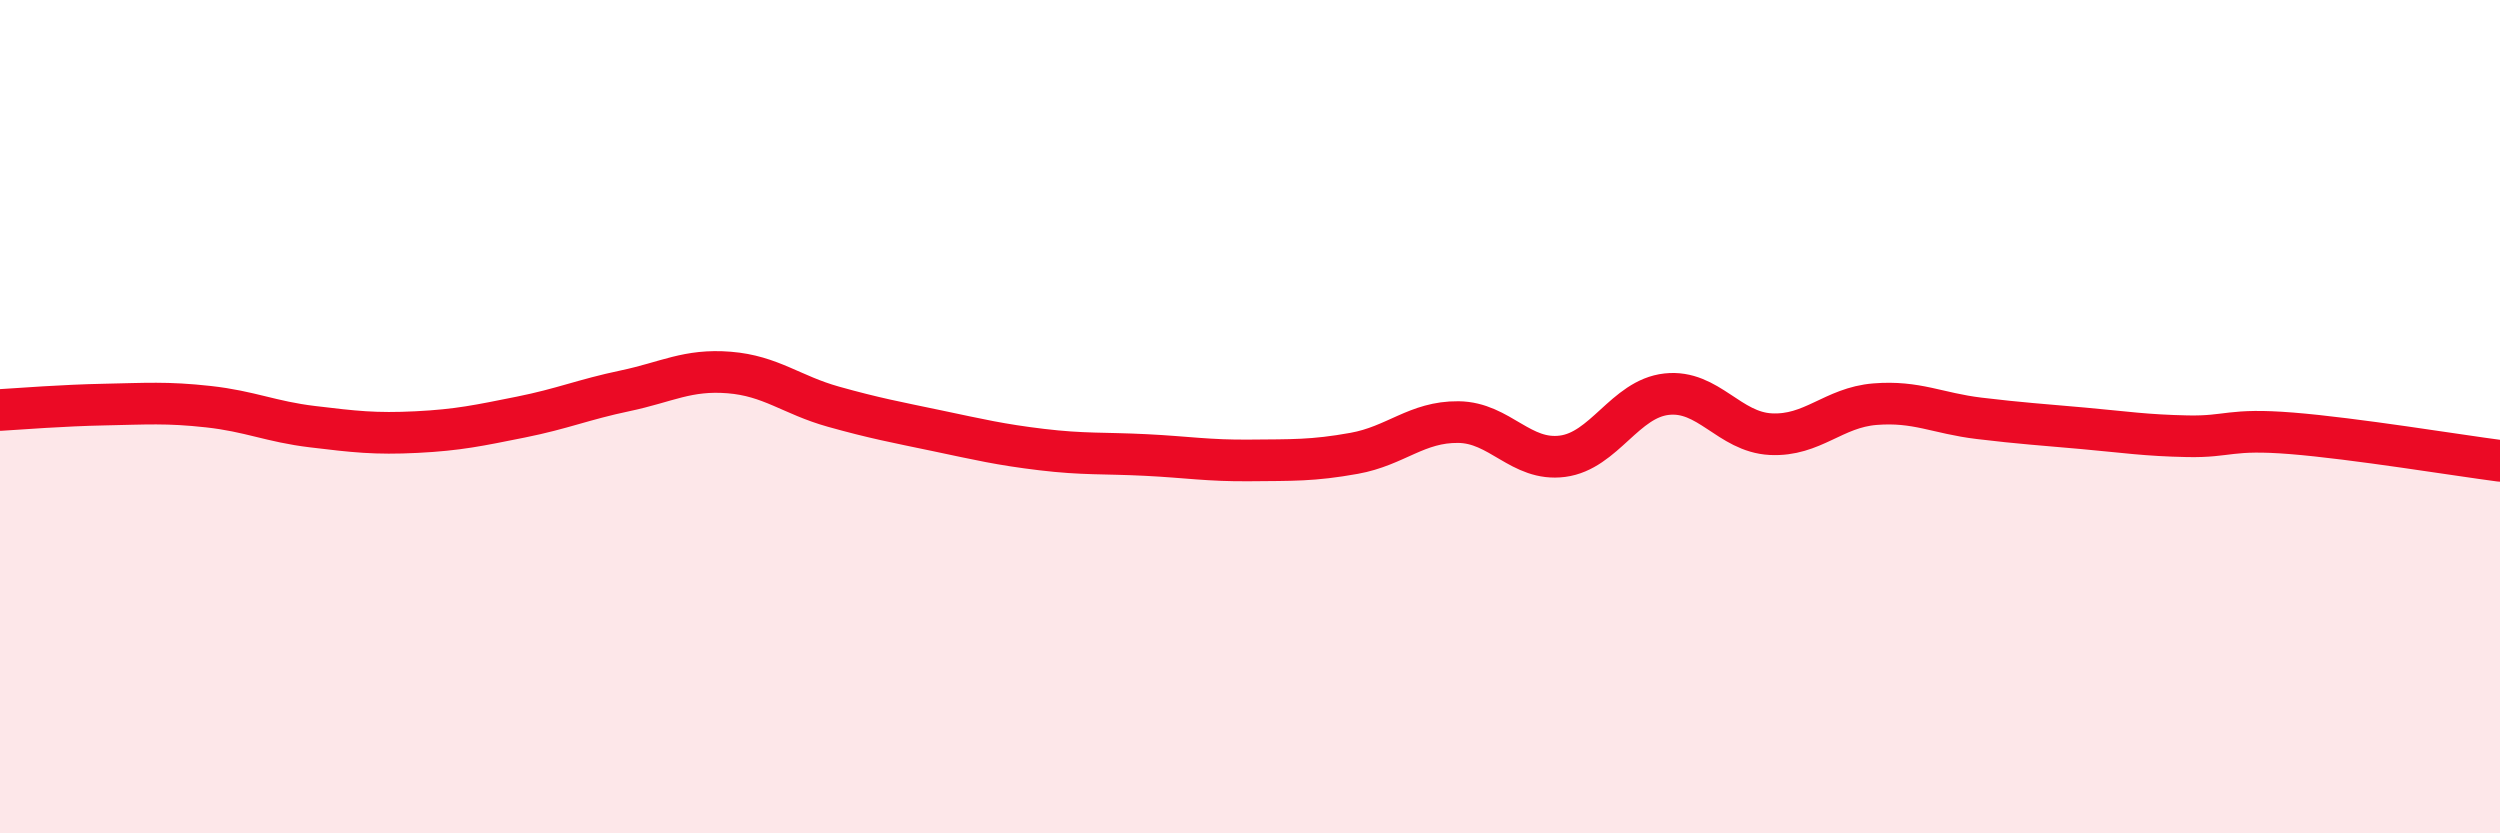 
    <svg width="60" height="20" viewBox="0 0 60 20" xmlns="http://www.w3.org/2000/svg">
      <path
        d="M 0,9.84 C 0.5,9.81 1.5,9.73 2.5,9.71 C 3.5,9.69 4,9.65 5,9.76 C 6,9.87 6.5,10.12 7.5,10.24 C 8.5,10.36 9,10.42 10,10.37 C 11,10.32 11.5,10.21 12.5,10.01 C 13.5,9.81 14,9.59 15,9.38 C 16,9.17 16.5,8.86 17.5,8.94 C 18.5,9.02 19,9.48 20,9.76 C 21,10.04 21.5,10.13 22.5,10.34 C 23.5,10.55 24,10.67 25,10.79 C 26,10.91 26.5,10.87 27.5,10.92 C 28.5,10.97 29,11.06 30,11.05 C 31,11.04 31.5,11.06 32.5,10.88 C 33.5,10.7 34,10.12 35,10.13 C 36,10.14 36.5,11.08 37.5,10.95 C 38.5,10.82 39,9.57 40,9.46 C 41,9.35 41.5,10.37 42.5,10.42 C 43.5,10.47 44,9.78 45,9.7 C 46,9.62 46.5,9.92 47.5,10.04 C 48.5,10.16 49,10.19 50,10.28 C 51,10.37 51.5,10.45 52.5,10.47 C 53.5,10.49 53.5,10.28 55,10.4 C 56.5,10.52 59,10.93 60,11.06L60 20L0 20Z"
        fill="#EB0A25"
        opacity="0.1"
        stroke-linecap="round"
        stroke-linejoin="round"
      />
      <path
        d="M 0,9.84 C 0.5,9.81 1.5,9.73 2.5,9.71 C 3.5,9.69 4,9.65 5,9.76 C 6,9.87 6.5,10.12 7.5,10.24 C 8.5,10.36 9,10.42 10,10.37 C 11,10.32 11.5,10.21 12.5,10.01 C 13.5,9.81 14,9.59 15,9.38 C 16,9.17 16.5,8.86 17.5,8.94 C 18.5,9.02 19,9.48 20,9.76 C 21,10.04 21.5,10.13 22.5,10.34 C 23.5,10.55 24,10.67 25,10.79 C 26,10.91 26.5,10.87 27.5,10.92 C 28.5,10.97 29,11.06 30,11.05 C 31,11.04 31.5,11.06 32.5,10.88 C 33.5,10.7 34,10.12 35,10.13 C 36,10.14 36.5,11.08 37.5,10.95 C 38.5,10.82 39,9.57 40,9.46 C 41,9.35 41.5,10.37 42.5,10.42 C 43.5,10.47 44,9.78 45,9.7 C 46,9.62 46.5,9.92 47.5,10.04 C 48.5,10.16 49,10.19 50,10.28 C 51,10.37 51.5,10.45 52.5,10.47 C 53.5,10.49 53.5,10.28 55,10.4 C 56.5,10.52 59,10.93 60,11.06"
        stroke="#EB0A25"
        stroke-width="1"
        fill="none"
        stroke-linecap="round"
        stroke-linejoin="round"
      />
    </svg>
  